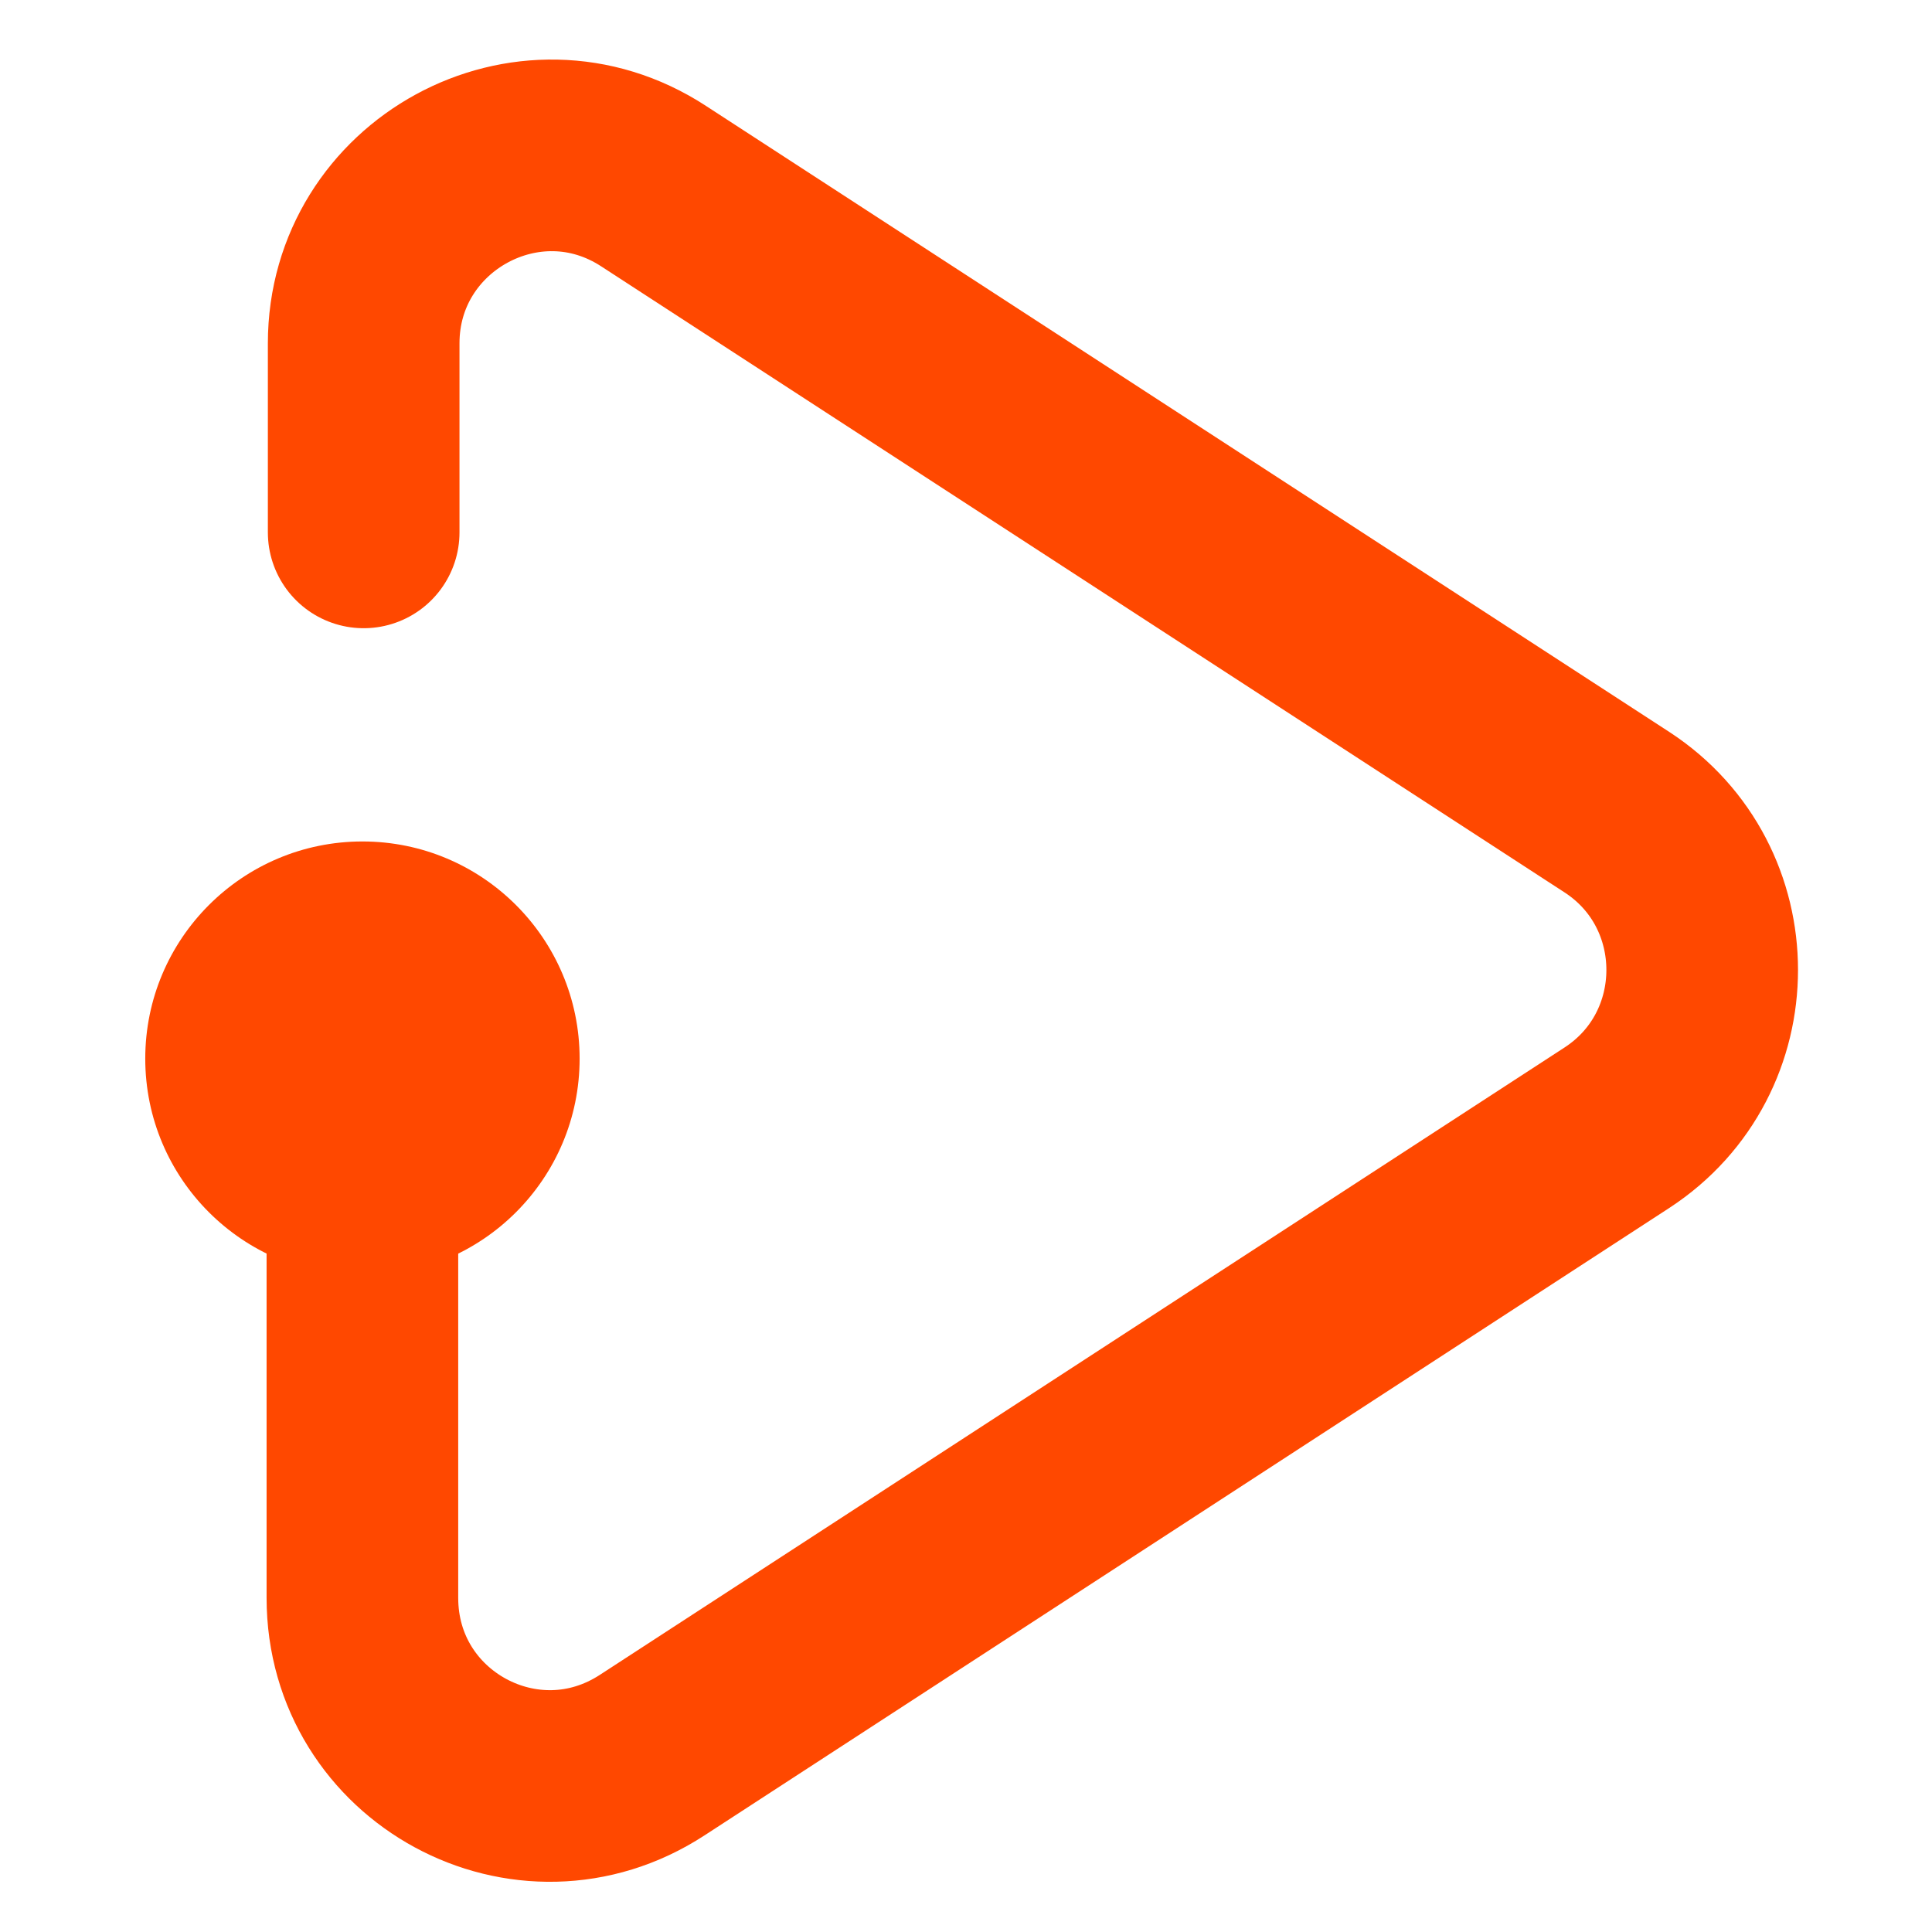 <svg xmlns="http://www.w3.org/2000/svg" xmlns:xlink="http://www.w3.org/1999/xlink" width="500" zoomAndPan="magnify" viewBox="0 0 375 375" height="500" preserveAspectRatio="xMidYMid meet" version="1.0"><path fill="#ff4800" d="M 70.352 247.637 C 93.633 247.637 112.504 228.762 112.504 205.48 C 112.504 182.203 93.633 163.328 70.352 163.328 C 47.07 163.328 28.195 182.203 28.195 205.48 C 28.195 228.762 47.07 247.637 70.352 247.637 Z M 70.352 247.637 " fill-opacity="1" fill-rule="nonzero"/><path stroke-linecap="round" transform="matrix(16.531, 0, 0, 16.531, -10.743, -10.743)" fill="none" stroke-linejoin="round" d="M 4.905 12.046 L 4.905 19.411 C 4.905 21.166 6.84 22.216 8.31 21.256 L 19.635 13.891 C 20.97 13.021 20.97 11.056 19.635 10.186 L 8.325 2.836 C 6.855 1.876 4.92 2.941 4.92 4.681 L 4.92 6.901 " stroke="#ff4800" stroke-width="2.25" stroke-opacity="1" stroke-miterlimit="4"/></svg>